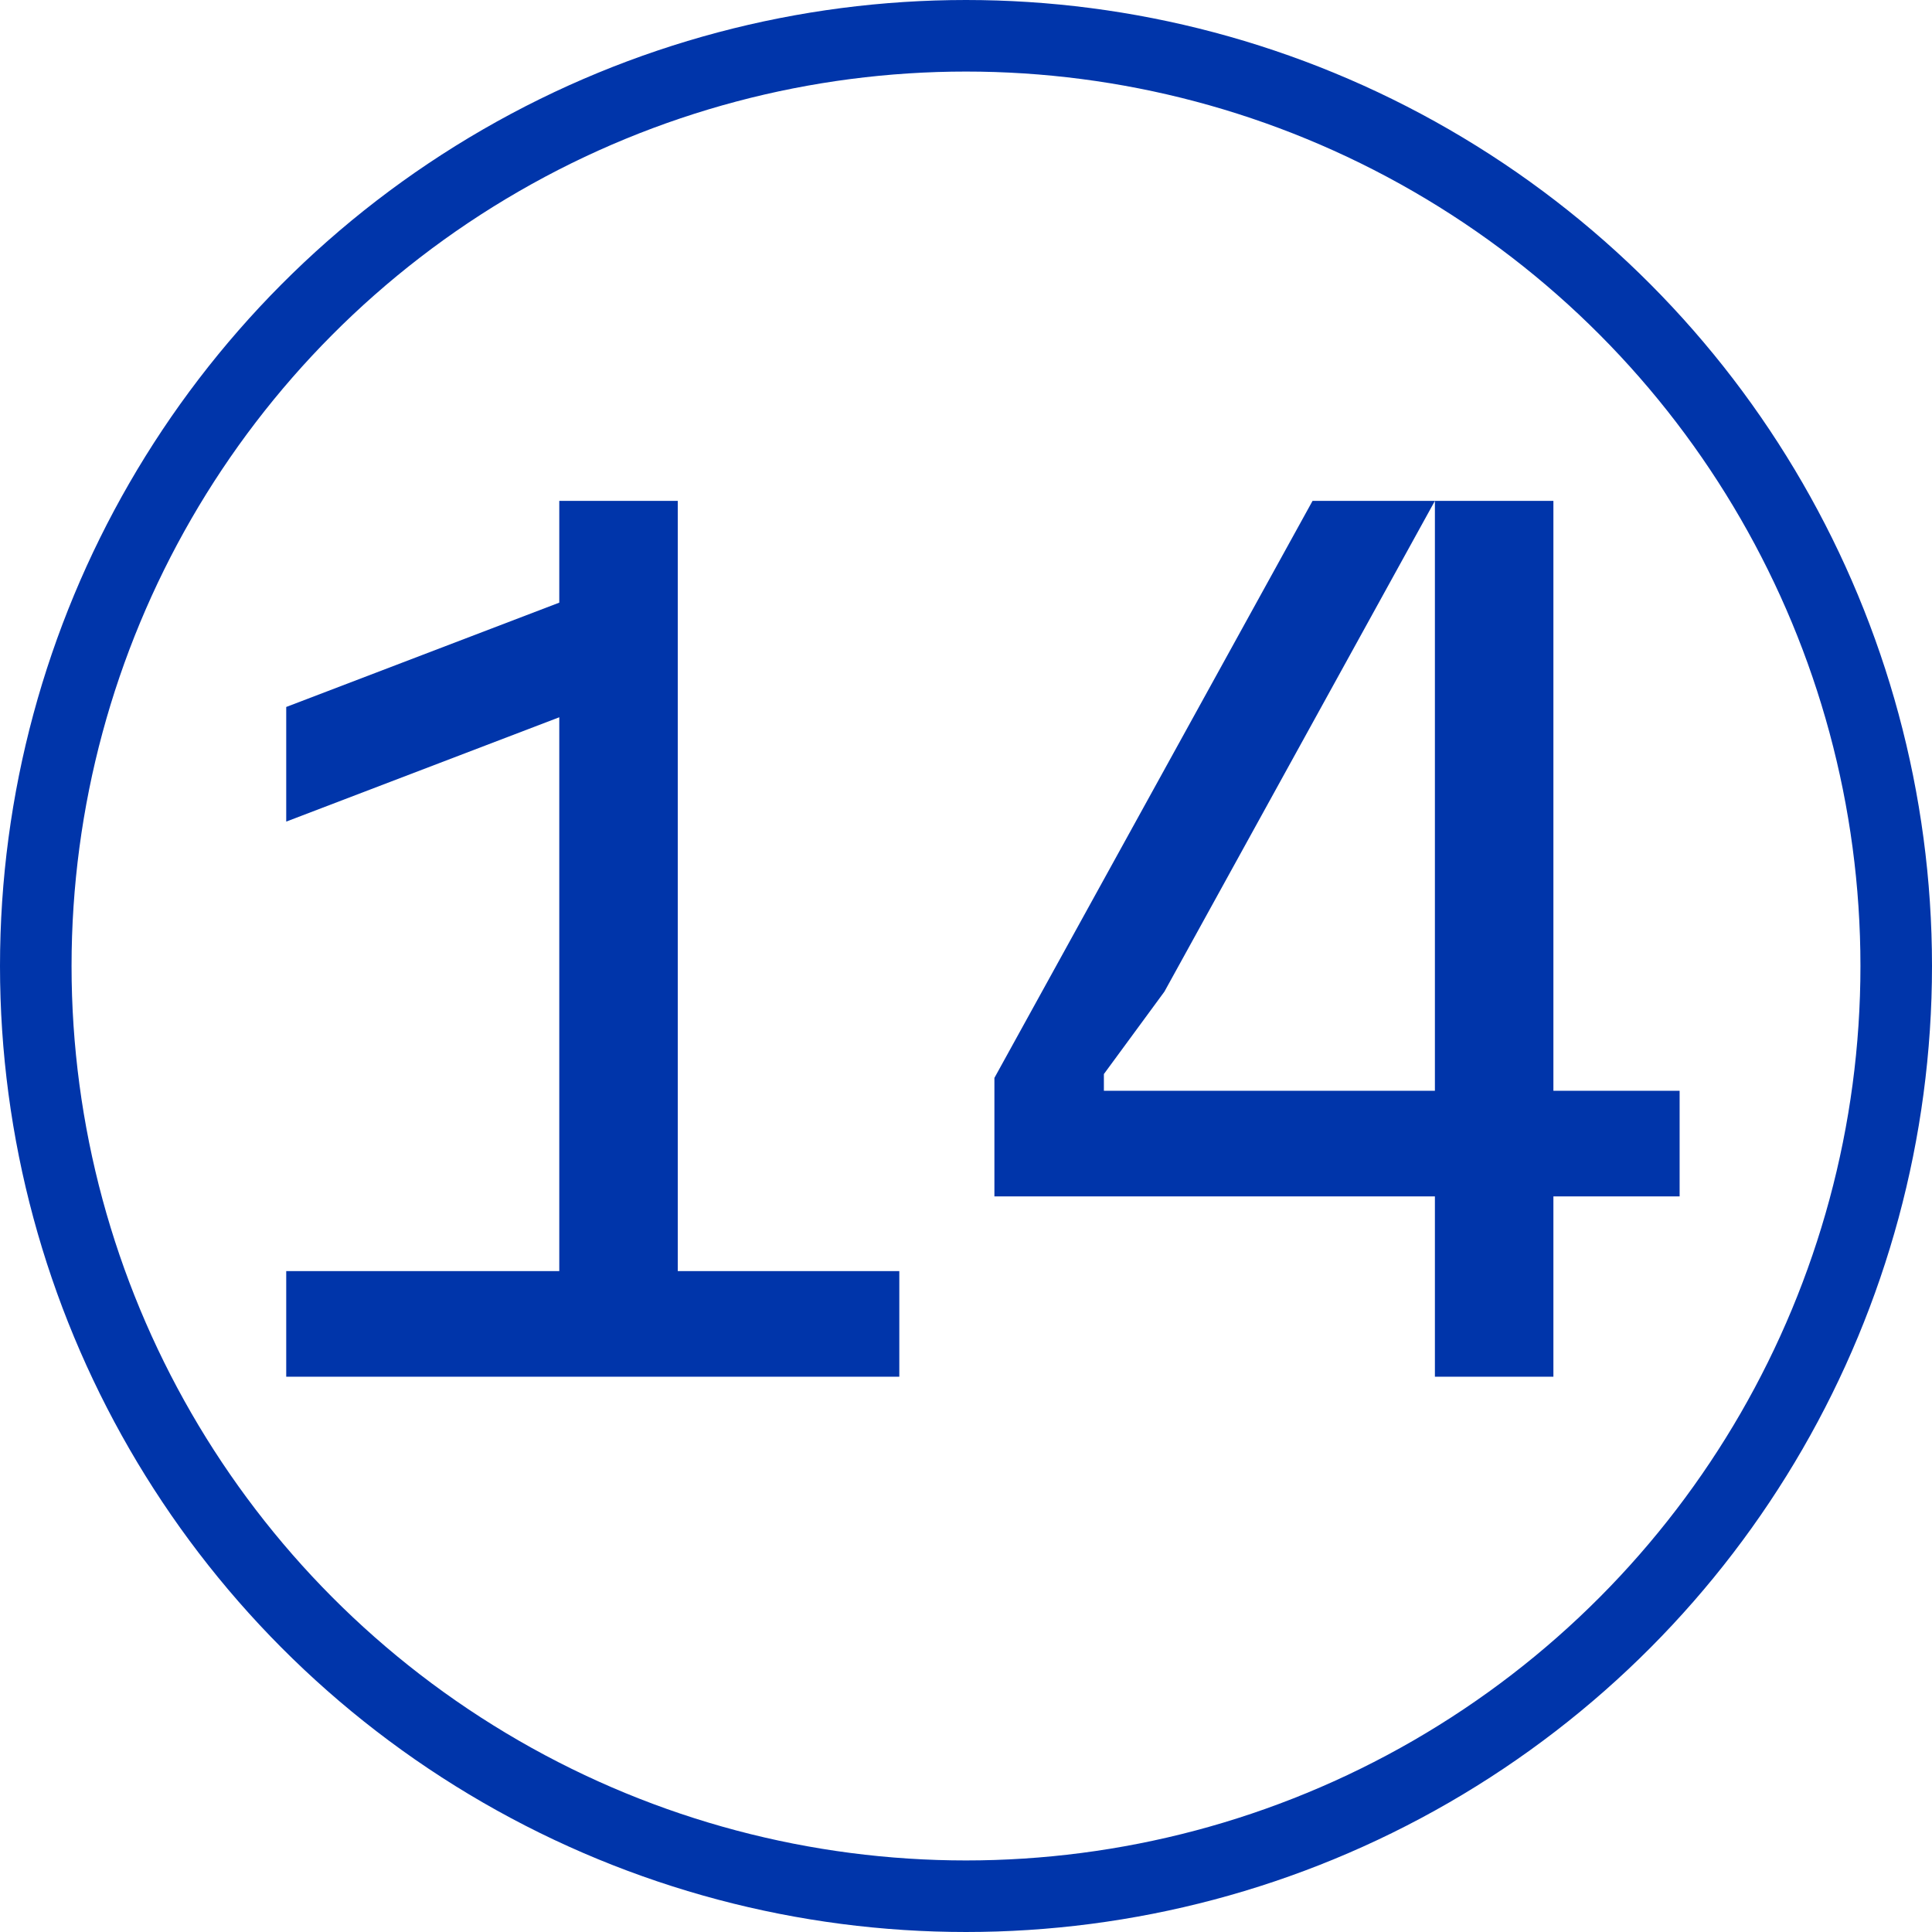 <?xml version="1.0" encoding="UTF-8"?>
<svg xmlns="http://www.w3.org/2000/svg" width="27" height="27" viewBox="0 0 27 27" fill="none">
  <path d="M9.472 17.764H12.568V19.24H4V17.764H7.816V10.024L4 11.482V9.88L7.816 8.422V7H9.472V17.764Z" fill="#0035AA"></path>
  <path d="M23.473 15.244V16.72H21.709V19.24H20.053V16.72H13.897V15.064L18.343 7H20.053L16.273 13.858L15.427 15.01V15.244H20.053V7H21.709V15.244H23.473Z" fill="#0035AA"></path>
  <circle cx="13.5" cy="13.5" r="13" stroke="#0035AA"></circle>
</svg>
